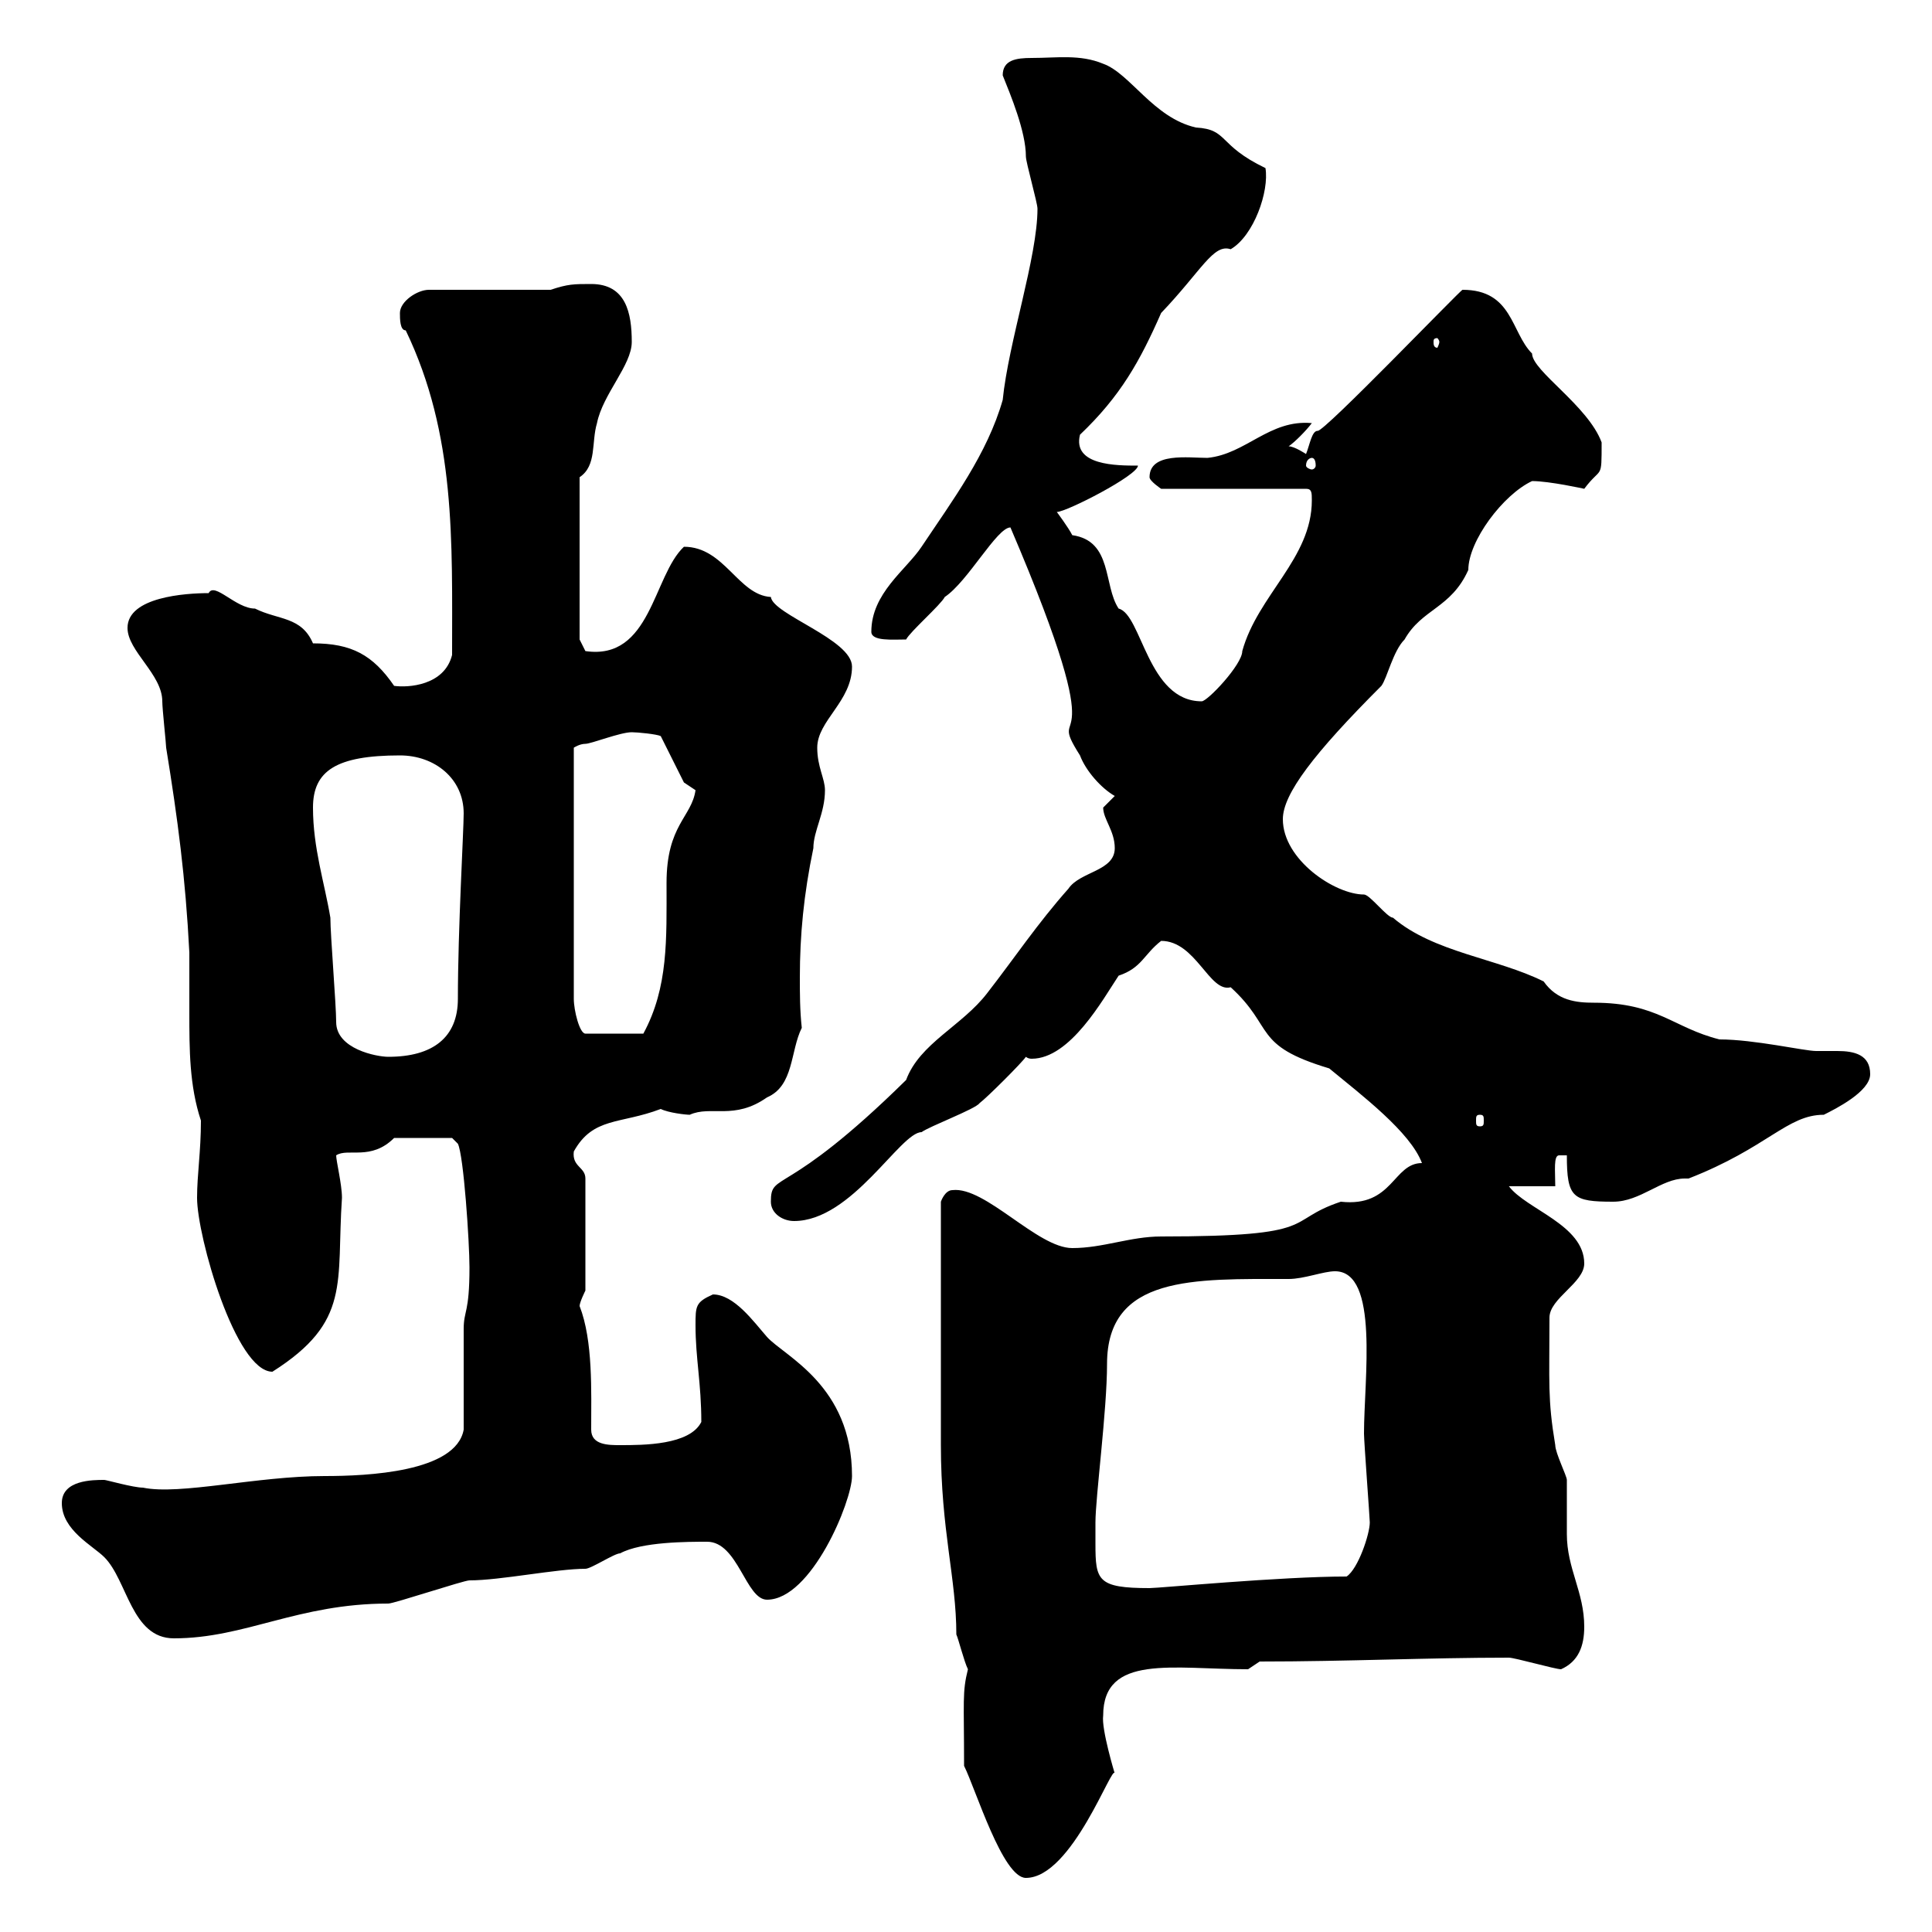 <svg xmlns="http://www.w3.org/2000/svg" xmlns:xlink="http://www.w3.org/1999/xlink" width="300" height="300"><path d="M149.70 274.20C151.50 277.80 155.70 291.60 159.30 291.60C166.50 291.60 172.80 273.60 173.10 275.40C173.10 275.40 171 268.50 171.30 266.40C171.30 256.80 182.10 259.20 193.80 259.20L195.60 258C209.10 258 221.70 257.40 234.30 257.40C235.20 257.40 241.50 259.20 242.40 259.20C245.10 258 246 255.60 246 252.60C246 247.20 243.30 243.60 243.30 238.20C243.30 237.60 243.30 231 243.30 229.80C243.30 229.20 241.50 225.60 241.50 224.40C240.30 217.20 240.60 214.80 240.60 204.60C240.60 201.60 246 199.20 246 196.20C246 190.20 237 187.80 234.30 184.20L241.50 184.20C241.50 181.80 241.20 179.40 242.10 179.40C242.40 179.40 243 179.40 243.30 179.40C243.30 186 244.20 186.60 250.50 186.60C254.70 186.60 258 183 261.60 183C261.60 183 261.90 183 262.20 183C274.50 178.20 277.50 173.10 283.20 173.10C285 172.20 290.40 169.50 290.40 166.80C290.40 163.80 288 163.20 285.30 163.20C284.40 163.20 282.90 163.20 282 163.20C280.20 163.20 272.40 161.40 267 161.40C259.80 159.60 257.40 155.70 247.50 155.70C244.80 155.70 241.80 155.40 239.70 152.40C232.50 148.80 222.60 147.90 216.30 142.50C215.40 142.50 212.70 138.90 211.80 138.90C207.30 138.90 199.20 133.50 199.20 127.20C199.20 123.30 204 117 214.50 106.50C215.40 105.30 216.30 101.10 218.10 99.30C220.80 94.50 225.30 94.50 228 88.50C228 84 233.40 76.80 237.90 74.70C240.60 74.70 246 75.90 246 75.90C248.70 72.30 248.70 74.70 248.70 68.70C246.60 63 237.90 57.60 237.90 54.90C234.60 51.60 234.90 45 227.10 45C226.80 45 205.50 67.20 204.60 66.90C203.70 66.90 203.40 69 202.80 70.50C202.80 70.50 201 69.30 200.10 69.30C201 68.70 202.80 66.90 203.70 65.70C197.10 65.10 193.50 70.50 187.50 71.10C184.50 71.10 178.50 70.20 178.50 74.10C178.50 74.70 180.30 75.90 180.30 75.90L202.80 75.90C203.70 75.90 203.70 76.50 203.70 77.70C203.70 86.70 195.30 92.40 192.90 101.10C192.90 103.20 187.50 108.90 186.60 108.90C178.20 108.90 177.30 95.40 173.70 94.50C171.30 90.90 172.80 84 166.50 83.10C165.90 81.90 164.10 79.50 164.10 79.50C165.60 79.50 176.70 73.80 176.70 72.30C173.40 72.30 166.50 72.30 167.70 67.50C174 61.50 177 56.10 180.30 48.60C186.60 42 188.40 37.80 191.10 38.70C194.70 36.60 197.10 29.70 196.50 26.10C189 22.50 190.80 20.10 185.70 19.80C179.10 18.30 175.50 11.40 171.30 9.90C167.70 8.40 164.10 9 160.20 9C157.80 9 155.70 9.30 155.70 11.70C156.90 14.70 159.30 20.40 159.30 24.30C159.30 25.20 161.10 31.50 161.10 32.40C161.10 39.90 156.60 53.10 155.70 62.10C153.30 70.50 147.90 77.70 143.10 84.90C140.70 88.50 135.30 92.10 135.30 98.10C135.30 99.60 138.60 99.30 140.70 99.30C141.30 98.10 146.10 93.90 146.70 92.70C150.30 90.30 154.80 81.90 156.90 81.90C173.70 121.20 162 108.30 167.70 117.30C168.60 119.70 171 122.40 173.10 123.60C173.10 123.60 171.30 125.40 171.30 125.40C171.30 127.20 173.10 129 173.10 131.70C173.10 135.30 167.70 135.30 165.90 138C161.10 143.40 157.50 148.80 153.30 154.20C149.40 159.30 142.80 162 140.70 167.70C121.80 186.30 119.70 181.80 119.70 186.60C119.70 188.40 121.50 189.60 123.30 189.60C132.30 189.60 139.80 175.80 143.10 175.80C144.30 174.90 151.50 172.20 152.10 171.30C153.30 170.40 158.70 165 159.30 164.10C159.30 164.10 159.60 164.40 160.20 164.40C166.20 164.40 171.30 155.10 173.70 151.50C177.30 150.30 177.60 148.20 180.30 146.10C185.70 146.10 187.80 154.20 191.10 153.30C198 159.60 194.40 162.30 206.40 165.90C211.50 170.10 219 175.80 220.80 180.60C216.30 180.60 216.30 187.50 208.20 186.60C199.20 189.60 205.50 192 180.30 192C175.50 192 171.30 193.80 166.50 193.80C161.10 193.80 153 184.20 147.90 184.80C146.70 184.80 146.10 186.60 146.10 186.60L146.10 224.40C146.10 237.60 148.50 245.10 148.50 253.80C148.80 254.40 149.70 258 150.30 259.20C149.40 262.80 149.70 264 149.70 274.20ZM9.60 233.40C9.60 237.60 14.40 240 16.20 241.80C19.80 245.40 20.40 254.40 27 254.40C38.10 254.40 46.20 249 60.30 249C61.20 249 72 245.40 72.90 245.40C77.70 245.40 86.40 243.60 90.90 243.60C91.80 243.60 95.40 241.20 96.30 241.20C99.60 239.40 106.80 239.40 109.80 239.40C114.60 239.40 115.80 248.40 119.10 248.40C126 248.40 132.30 233.10 132.30 229.20C132.30 215.10 121.80 210.60 119.10 207.60C117 205.20 114 201 110.70 201C108 202.20 108 202.80 108 205.80C108 210.90 108.90 214.80 108.90 220.80C107.10 224.40 99.90 224.40 96.30 224.40C94.50 224.40 91.80 224.40 91.80 222C91.80 216 92.10 208.20 90 202.80C90 202.20 90.90 200.40 90.90 200.40L90.90 183C90.90 181.20 88.80 181.20 89.10 178.80C92.10 173.40 96.30 174.60 102.60 172.20C103.80 172.80 106.50 173.10 107.10 173.10C110.40 171.60 114 174 119.10 170.40C123.30 168.60 122.70 163.20 124.50 159.60C124.20 156.90 124.20 154.20 124.20 151.80C124.20 145.20 124.80 138.90 126.30 131.70C126.30 129 128.10 126.30 128.10 122.70C128.10 120.90 126.90 119.10 126.90 116.10C126.90 111.90 132.30 108.90 132.30 103.50C132.30 99.30 120 95.40 119.70 92.70C114.60 92.40 112.50 84.90 106.20 84.90C101.40 89.40 101.10 102.60 90.90 101.10L90 99.30L90 74.10C92.70 72.30 91.80 68.70 92.70 65.70C93.60 61.20 98.10 56.70 98.10 53.10C98.10 48.60 97.20 44.10 91.80 44.10C89.10 44.10 88.20 44.10 85.50 45L66.60 45C64.80 45 62.10 46.80 62.10 48.60C62.10 49.50 62.10 51.30 63 51.30C70.80 67.50 70.20 84 70.20 101.70C69 106.50 63.30 106.80 61.20 106.50C57.90 101.70 54.60 99.90 48.60 99.90C46.80 95.70 43.20 96.30 39.60 94.50C36.60 94.50 33.30 90.30 32.40 92.10C28.80 92.10 19.80 92.70 19.80 97.50C19.80 101.10 25.20 104.70 25.20 108.90C25.20 110.10 25.80 115.50 25.80 116.10C27.60 127.20 28.80 136.20 29.40 147.90C29.40 150.60 29.40 153.90 29.40 157.20C29.40 162.90 29.40 168.60 31.20 174C31.20 178.80 30.60 182.40 30.60 186C30.60 192 36.60 213 42.30 213C54.60 205.20 52.20 199.20 53.10 186C53.10 183.90 52.20 180.30 52.20 179.40C54 178.20 57.60 180.30 61.20 176.70C61.80 176.70 68.70 176.70 70.20 176.70L71.10 177.60C72 179.40 72.90 192.90 72.90 196.80C72.90 204 72 203.40 72 206.40C72 209.40 72 219 72 222C70.80 228.60 57 229.20 50.40 229.20C39.90 229.20 27.90 232.20 22.20 231C20.70 231 16.50 229.80 16.20 229.80C14.40 229.80 9.60 229.80 9.60 233.40ZM170.10 236.40C170.10 232.50 171.90 219 171.90 211.80C171.90 198 185.40 198.60 200.10 198.60C202.50 198.60 205.50 197.40 207.30 197.40C214.20 197.40 211.80 214.20 211.80 222.60C211.80 223.80 212.70 235.80 212.70 236.40C212.70 238.20 210.90 243.60 209.10 244.80C198.90 244.80 180 246.60 178.50 246.60C170.40 246.60 170.10 245.40 170.10 239.70C170.10 238.50 170.10 237.60 170.10 236.40ZM229.80 173.10C230.40 173.10 230.40 173.40 230.40 174C230.40 174.60 230.40 174.90 229.80 174.90C229.20 174.90 229.20 174.60 229.20 174C229.20 173.40 229.20 173.10 229.80 173.10ZM52.20 158.70C52.20 156 51.30 145.20 51.30 142.50C50.40 137.10 48.60 131.70 48.60 125.40C48.60 119.70 52.20 117.30 62.10 117.30C67.50 117.30 72 120.90 72 126.30C72 129 71.10 144.30 71.10 155.10C71.10 161.10 67.20 164.10 60.30 164.10C58.50 164.10 52.20 162.90 52.20 158.70ZM98.10 113.70C99 113.70 102 114 102.60 114.30L106.20 121.50L108 122.70C107.40 126.90 103.50 128.10 103.50 137.10C103.50 145.80 103.80 153.30 99.90 160.50L90.90 160.50C90 160.50 89.10 156.90 89.10 155.10L89.10 116.10C89.10 116.10 90 115.50 90.90 115.50C91.80 115.50 96.30 113.70 98.10 113.70ZM203.70 71.10C204 71.10 204.30 71.40 204.30 72.30C204.30 72.60 204 72.90 203.70 72.90C203.40 72.90 202.80 72.60 202.80 72.30C202.80 71.40 203.40 71.10 203.70 71.10ZM223.50 53.10C223.50 53.40 223.20 54 223.20 54C222.60 54 222.60 53.40 222.60 53.10C222.60 52.80 222.60 52.50 223.20 52.50C223.20 52.50 223.50 52.80 223.50 53.10Z"/></svg>